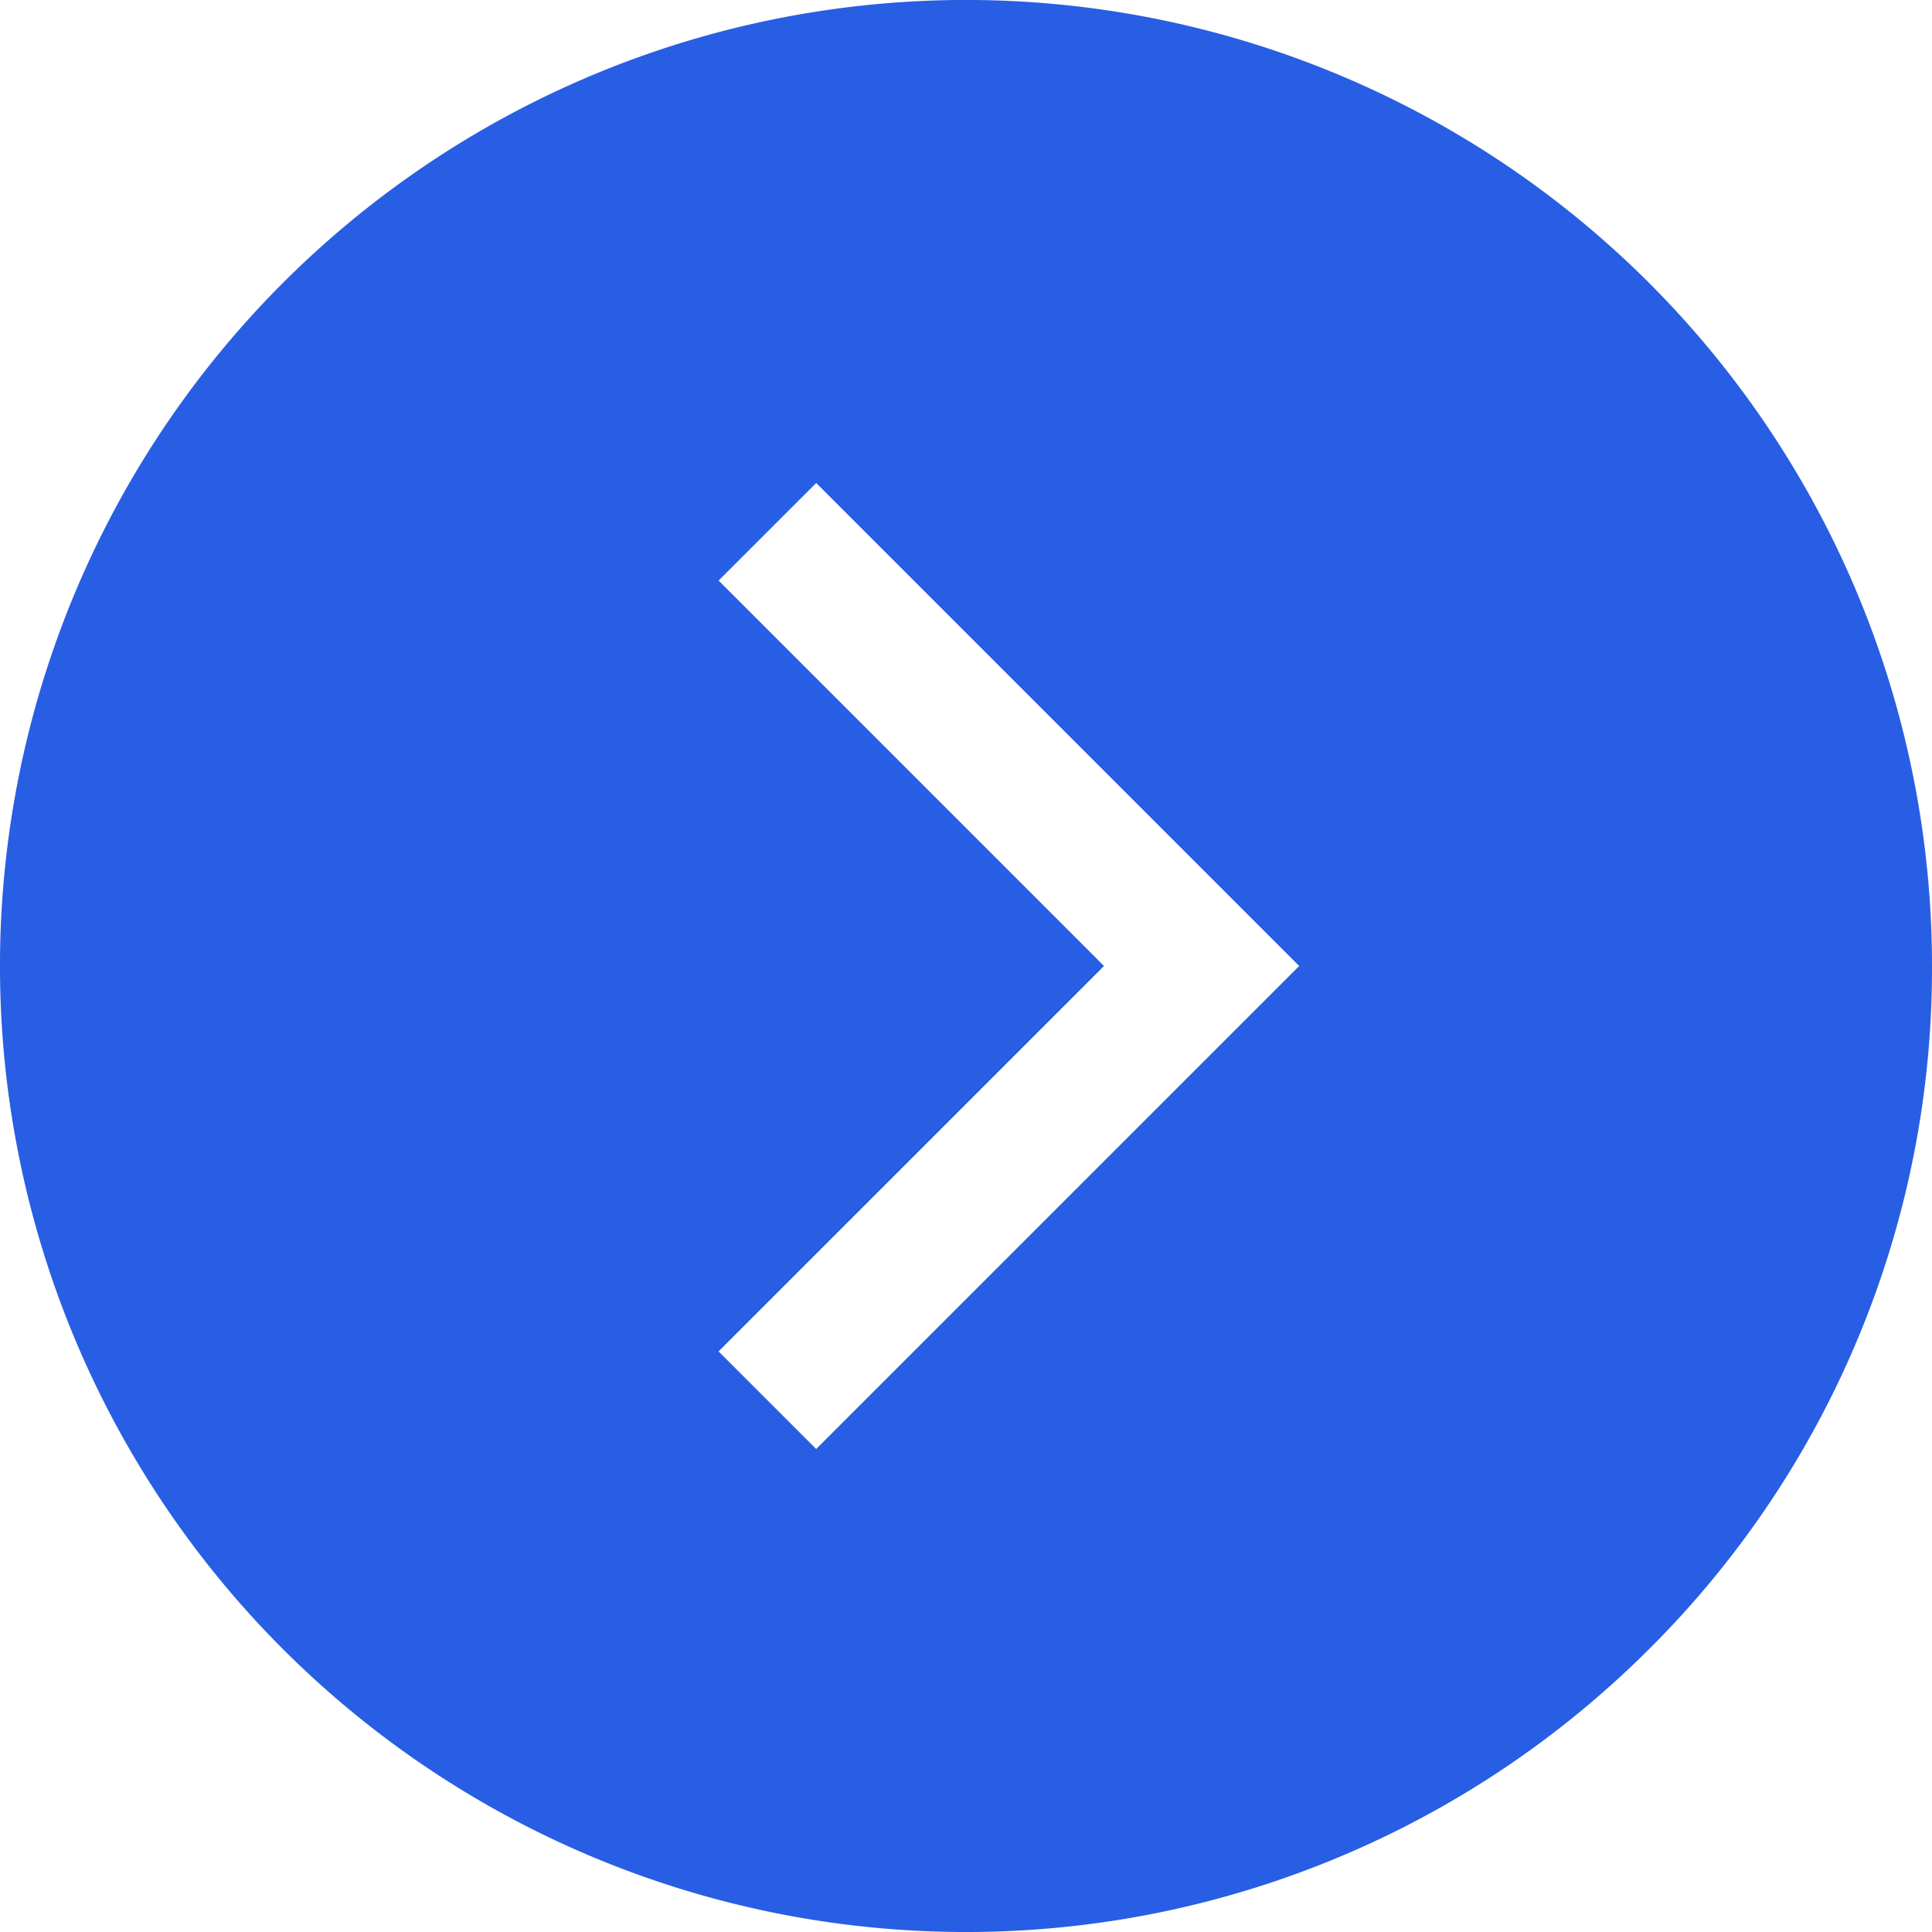 <svg data-name="chevron up circle" xmlns="http://www.w3.org/2000/svg" width="48" height="48" viewBox="0 0 48 48">
    <path d="M24 0A24 24 0 0 0 7.029 40.971 24 24 0 0 0 40.971 7.029 23.843 23.843 0 0 0 24 0zm-9.576 30.147L12 27.722l12-12 12 12-2.425 2.425L24 20.571l-9.576 9.576z" transform="rotate(90 24 24)" style="fill:#285ee4" data-name="icon/chevron up circle"/>
</svg>
